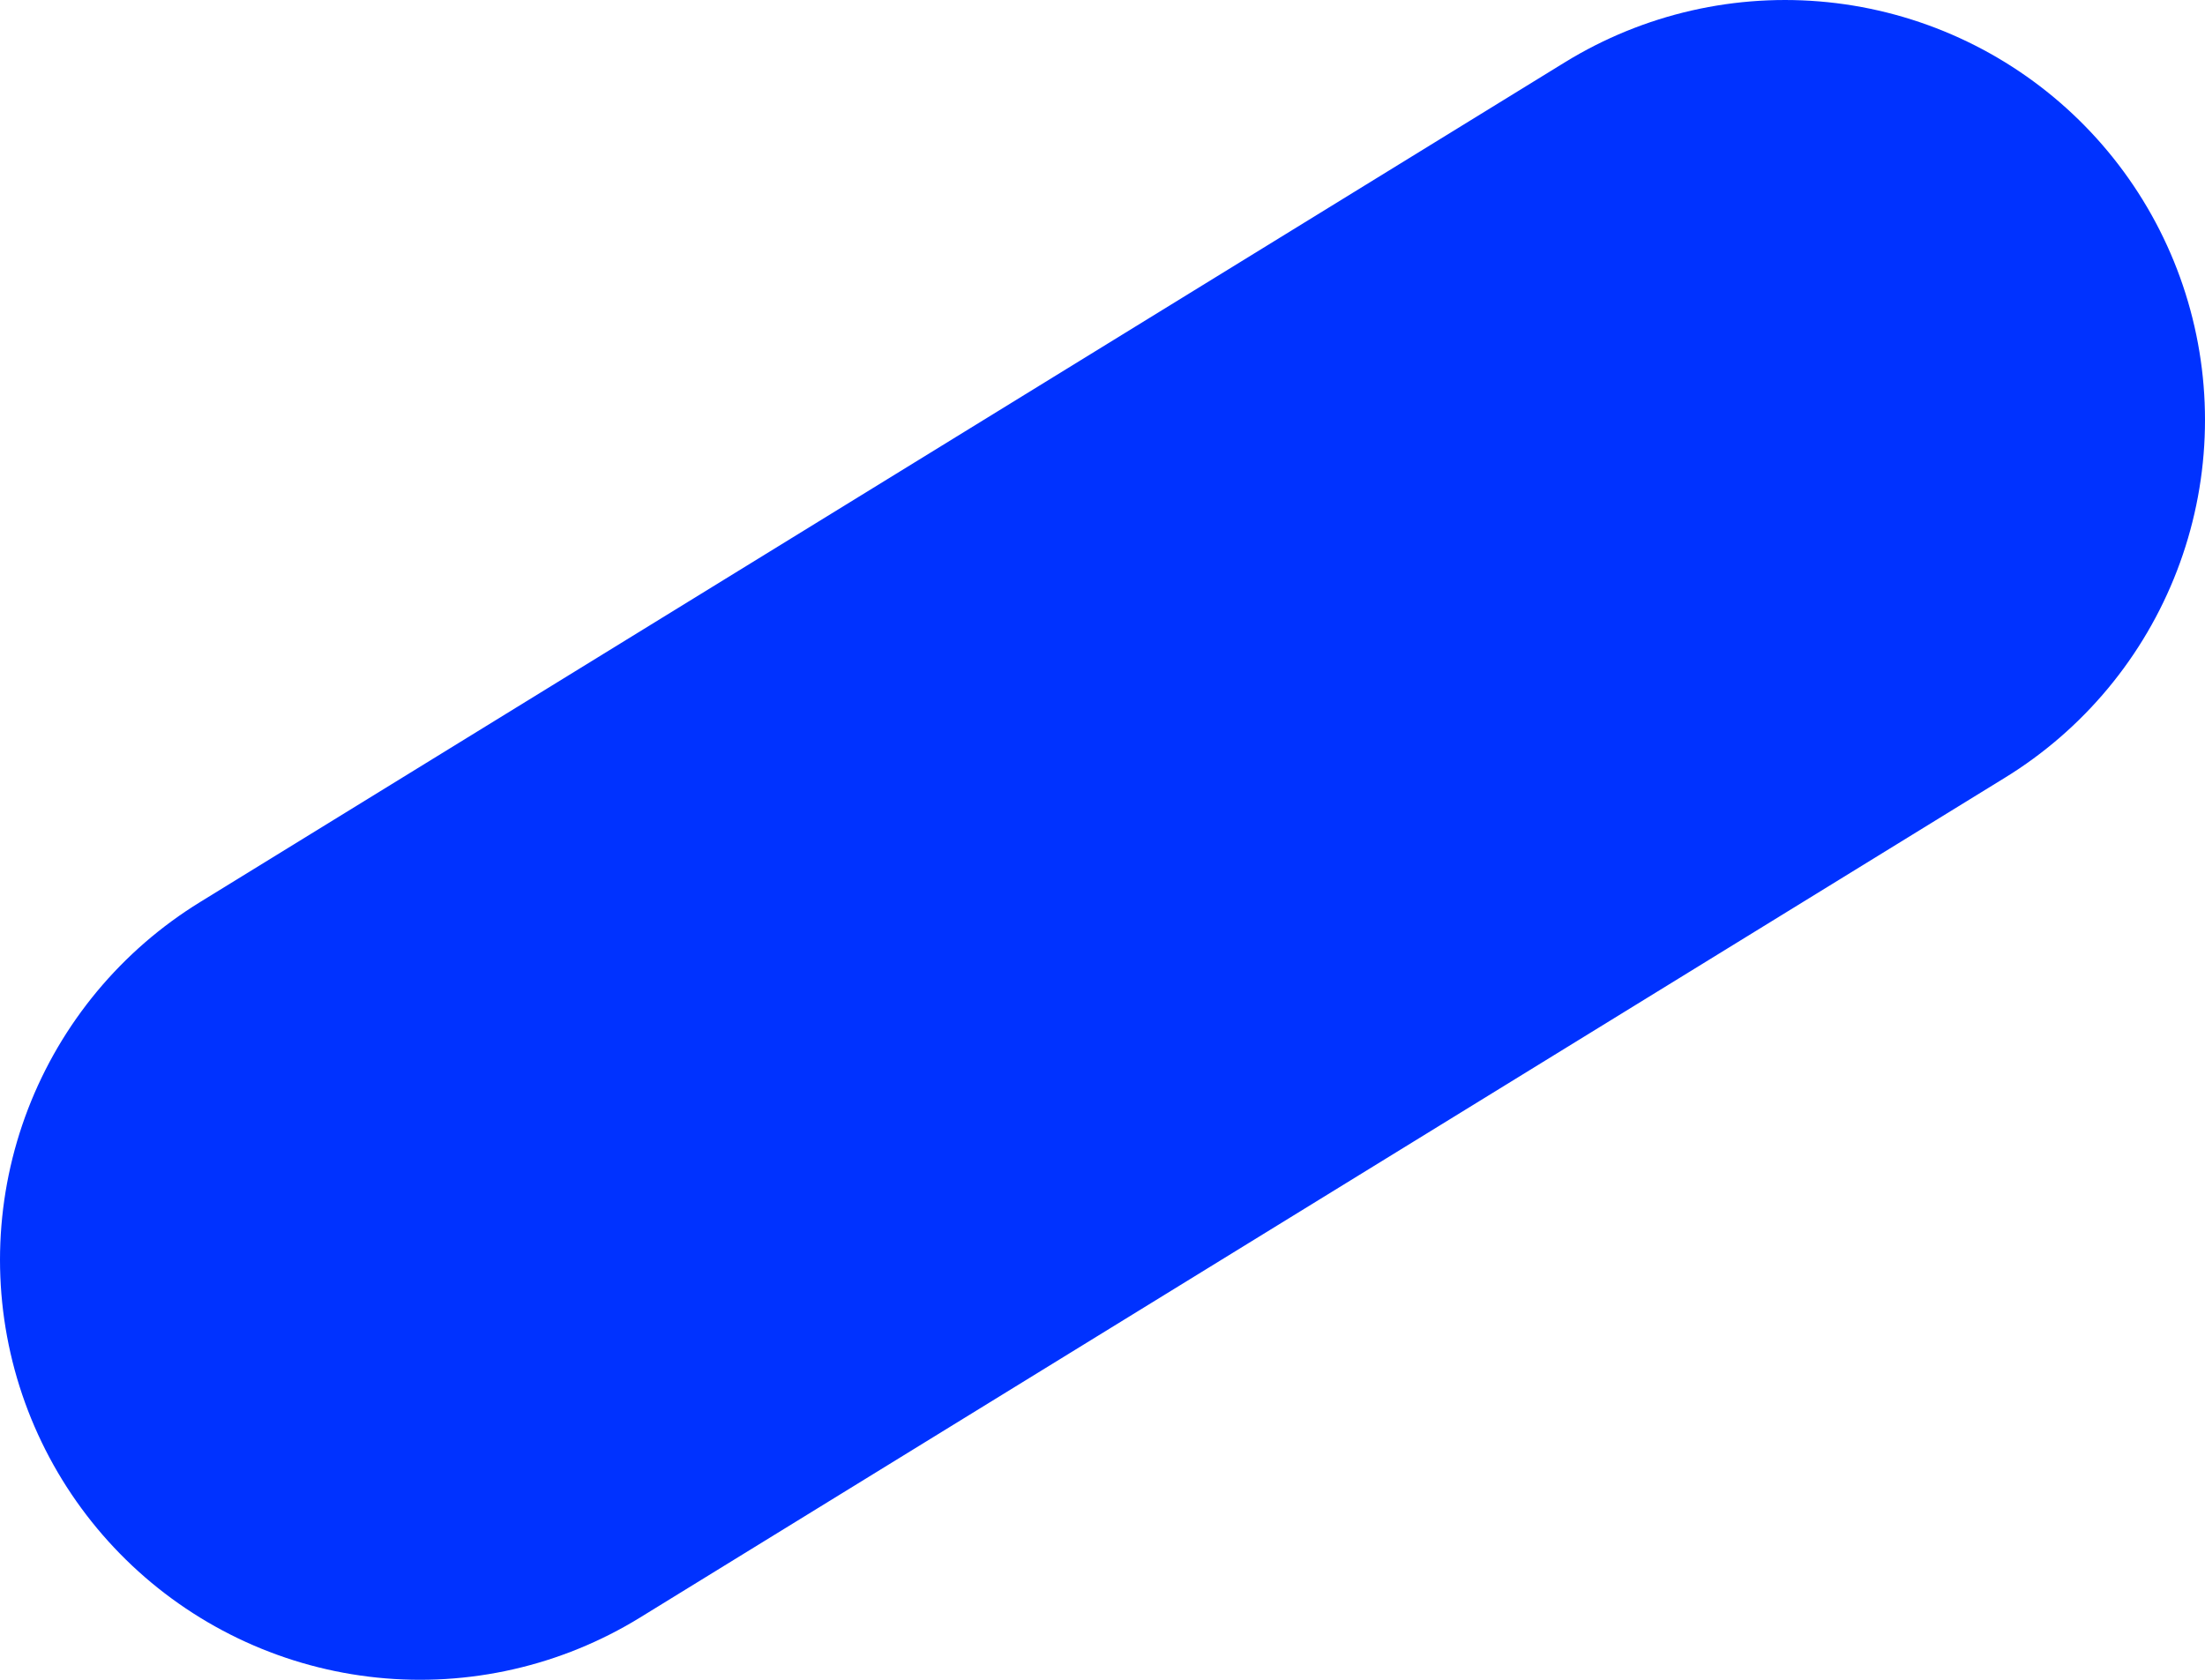 <?xml version="1.0" encoding="UTF-8" standalone="no"?>
<svg xmlns:xlink="http://www.w3.org/1999/xlink" height="8.0px" width="10.5px" xmlns="http://www.w3.org/2000/svg">
  <g transform="matrix(1.0, 0.0, 0.0, 1.0, -335.3, -158.5)">
    <path d="M343.8 160.5 L337.3 164.5" fill="none" stroke="#0032ff" stroke-linecap="round" stroke-linejoin="round" stroke-width="4.0"/>
  </g>
</svg>
